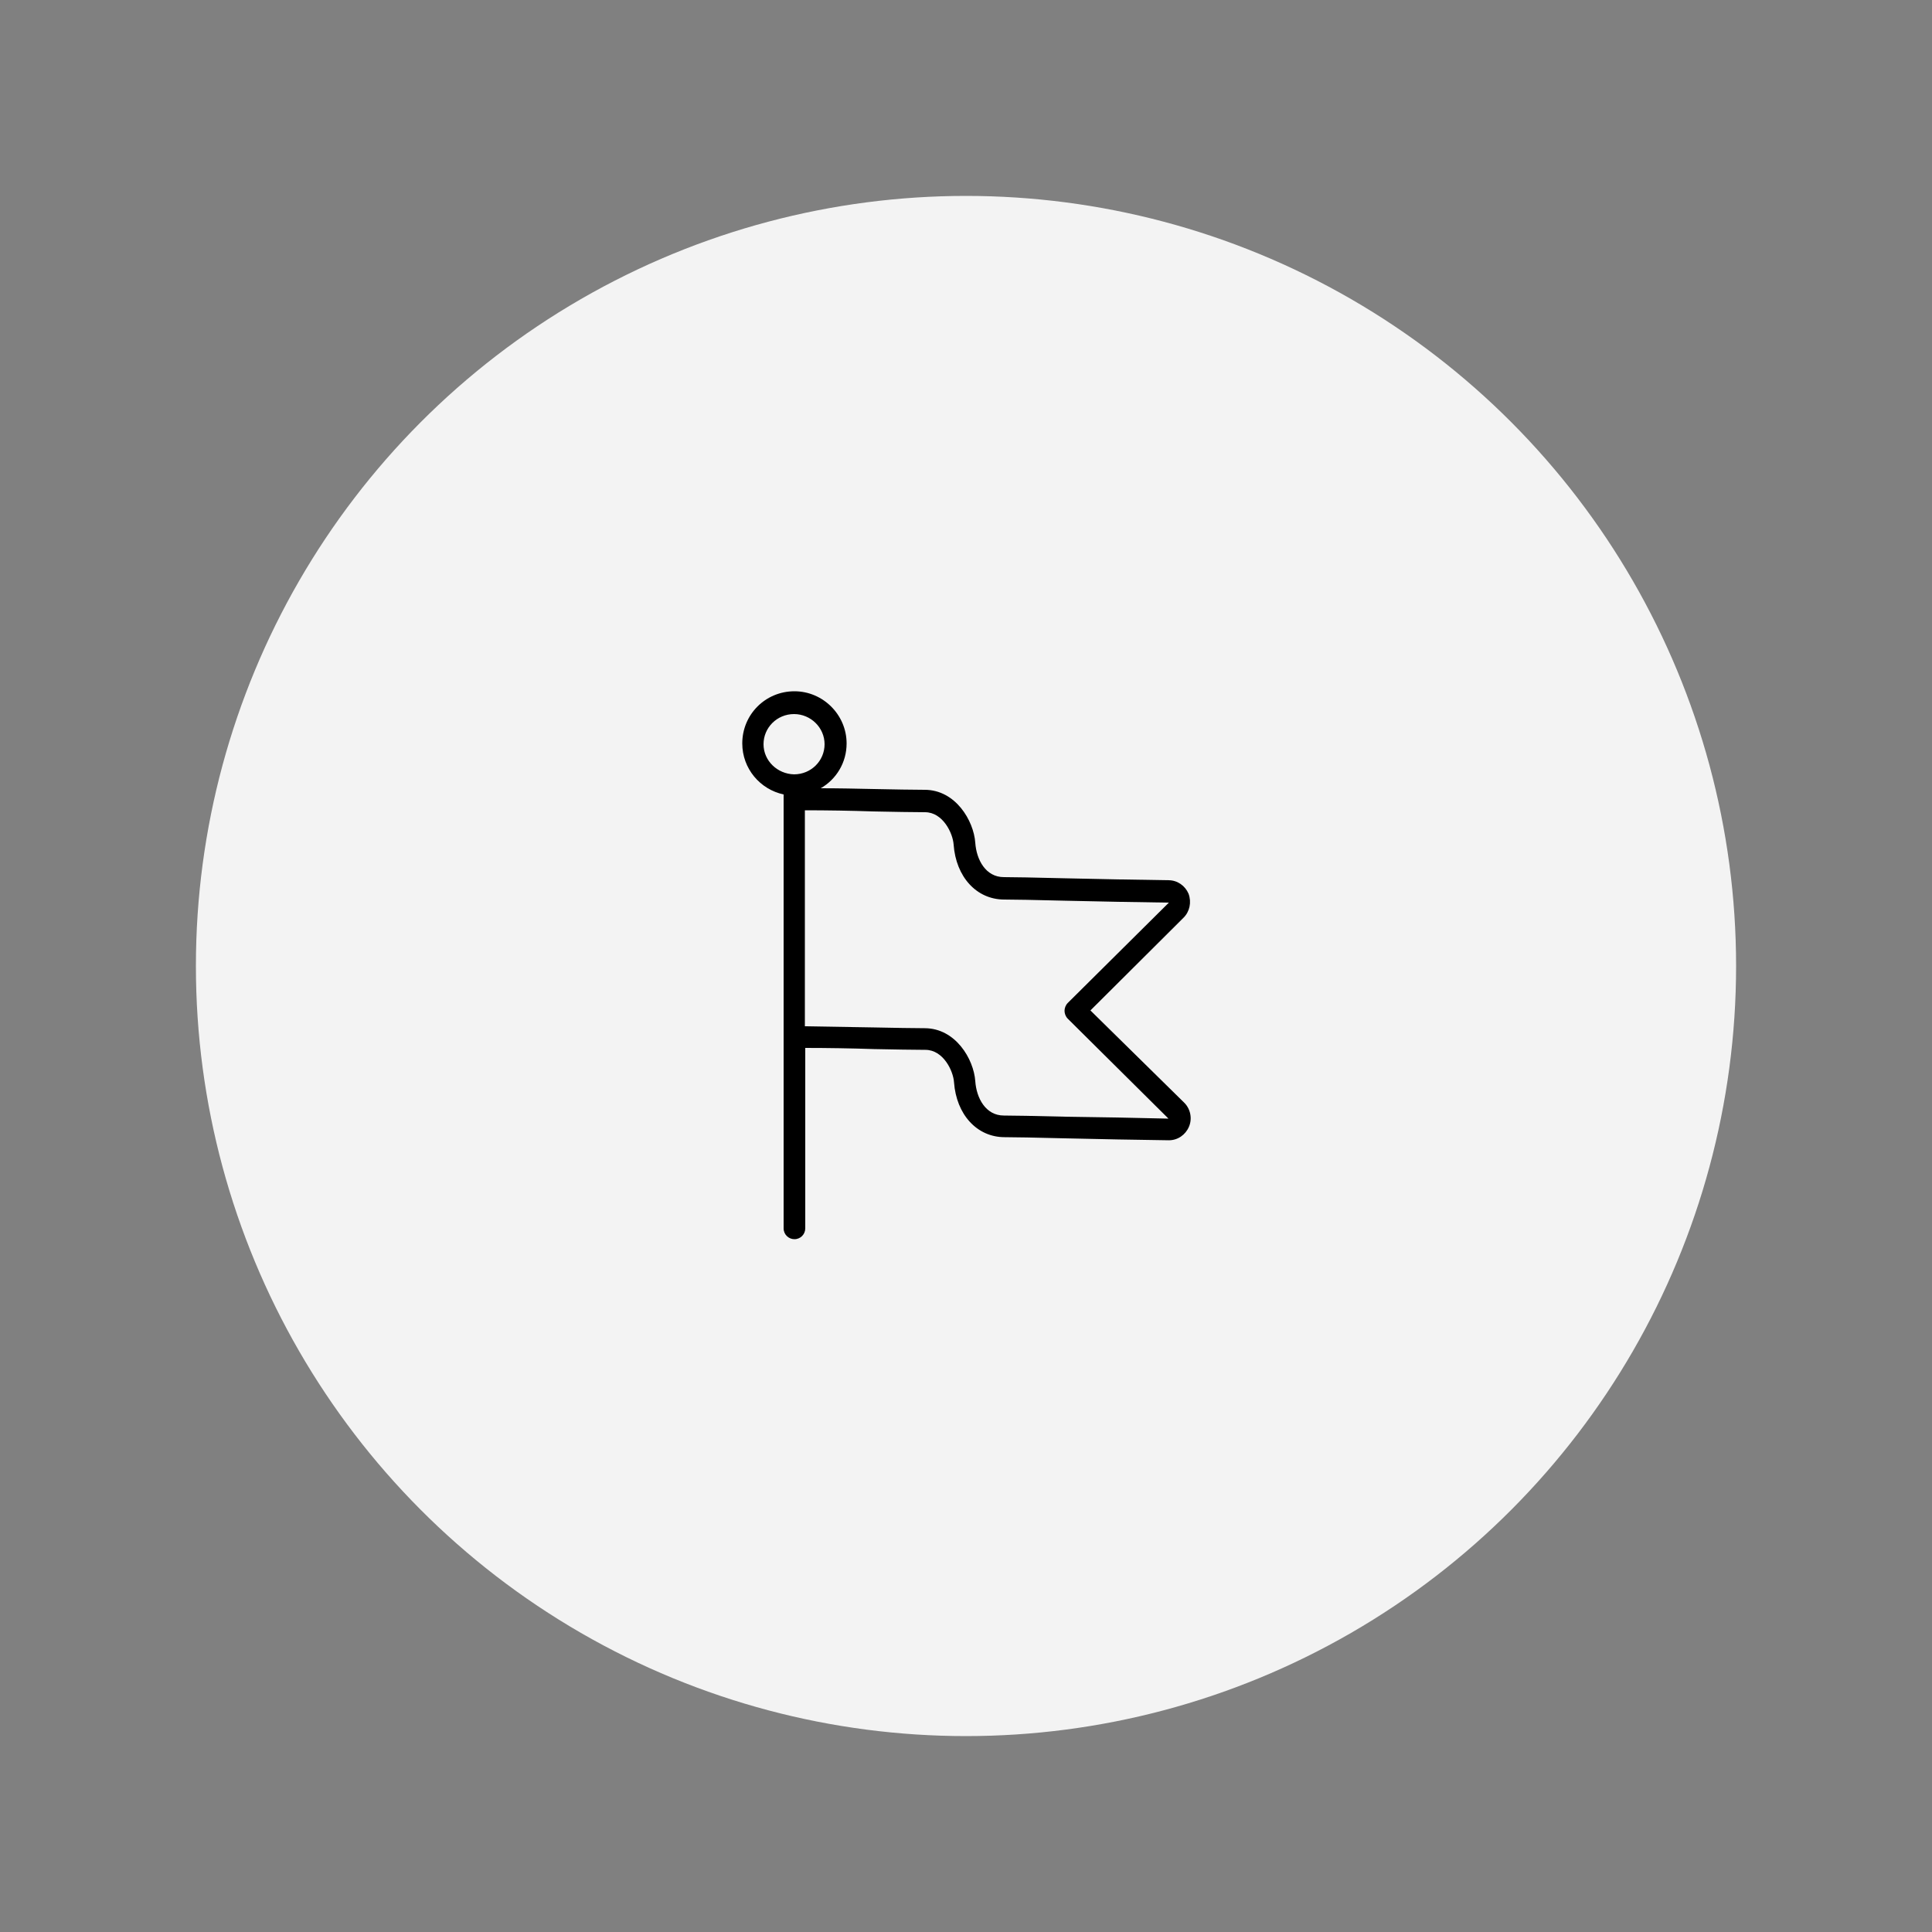 <?xml version="1.0" encoding="utf-8"?>
<!-- Generator: Adobe Illustrator 26.5.0, SVG Export Plug-In . SVG Version: 6.00 Build 0)  -->
<svg version="1.1" xmlns="http://www.w3.org/2000/svg" xmlns:xlink="http://www.w3.org/1999/xlink" x="0px" y="0px"
	 viewBox="0 0 500 500" style="enable-background:new 0 0 500 500;" xml:space="preserve">
<rect x="0" y="0" width="500" height="500" fill="#808080" stroke="none"/>
<style type="text/css">
	.st0{display:none;}
	.st1{display:inline;fill:#E6E6E6;}
	.st2{fill:#C8C8C8;stroke:#F3F3F3;stroke-width:11;stroke-linecap:round;stroke-linejoin:round;stroke-miterlimit:10;}
	.st3{fill:#F3F3F3;}
	.st4{fill:none;stroke:#000000;stroke-width:5;stroke-linecap:round;stroke-linejoin:round;stroke-miterlimit:10;}
	.st5{fill:#FFFFFF;}
</style>
<g id="レイヤー_2" class="st0">
	<rect class="st1" width="500" height="500"/>
</g>
<g id="レイヤー_1">
	<g>
		<circle class="st3" cx="250" cy="250" r="199.3"/>
	</g>
	<path d="M282.2,261.5l24.1-24c1.6-1.6,2.1-4,1.3-6.2c-0.9-2.1-2.9-3.5-5.2-3.5c-7.8-0.1-18.3-0.3-26.8-0.5
		c-7.7-0.2-13.7-0.3-15.8-0.3c-4.7,0-7.1-4.5-7.4-8.9c-0.4-5.7-5.1-13.7-13.1-13.7c-3.1,0-7.8-0.1-13.1-0.2
		c-4.4-0.1-9.3-0.2-13.8-0.2c4-2.3,6.7-6.6,6.7-11.6c0-7.4-6.1-13.5-13.5-13.5c-7.5,0-13.5,6-13.5,13.5c0,6.5,4.6,11.9,10.7,13.2
		v112.3c0,1.6,1.3,2.8,2.8,2.8c1.6,0,2.8-1.3,2.8-2.8v-46.7c5.6,0,12,0.1,17.8,0.3c5.4,0.1,10.1,0.2,13.3,0.2c4.6,0,7.2,5.4,7.4,8.4
		c0.6,8.3,5.9,14.2,13.1,14.2c2,0,8.3,0.1,15.7,0.3c8.4,0.2,18.9,0.4,26.7,0.5c0,0,0,0,0.1,0c2.3,0,4.3-1.4,5.2-3.5
		c0.9-2.1,0.4-4.6-1.2-6.2L282.2,261.5z M197.6,192.6c0-4.3,3.5-7.8,7.9-7.8c4.3,0,7.9,3.5,7.9,7.8c0,4.3-3.5,7.8-7.9,7.8
		C201.2,200.3,197.6,196.9,197.6,192.6z M275.6,289c-7.7-0.2-13.7-0.3-15.8-0.3c-4.7,0-7.1-4.5-7.4-8.9c-0.4-5.7-5.1-13.7-13.1-13.7
		c-3.1,0-7.8-0.1-13.1-0.2c-5.8-0.1-12.2-0.2-17.9-0.3v-55.9c5.6,0,12,0.1,17.8,0.3c5.4,0.1,10.1,0.2,13.3,0.2
		c4.6,0,7.2,5.4,7.4,8.4c0.6,8.3,5.9,14.2,13.1,14.2c2,0,8.3,0.1,15.7,0.3c8.5,0.2,19.1,0.4,26.9,0.5l-26.2,26
		c-0.5,0.5-0.8,1.3-0.8,2s0.3,1.5,0.8,2l26.1,25.9C294.5,289.3,284,289.1,275.6,289z"/>
</g>
</svg>
